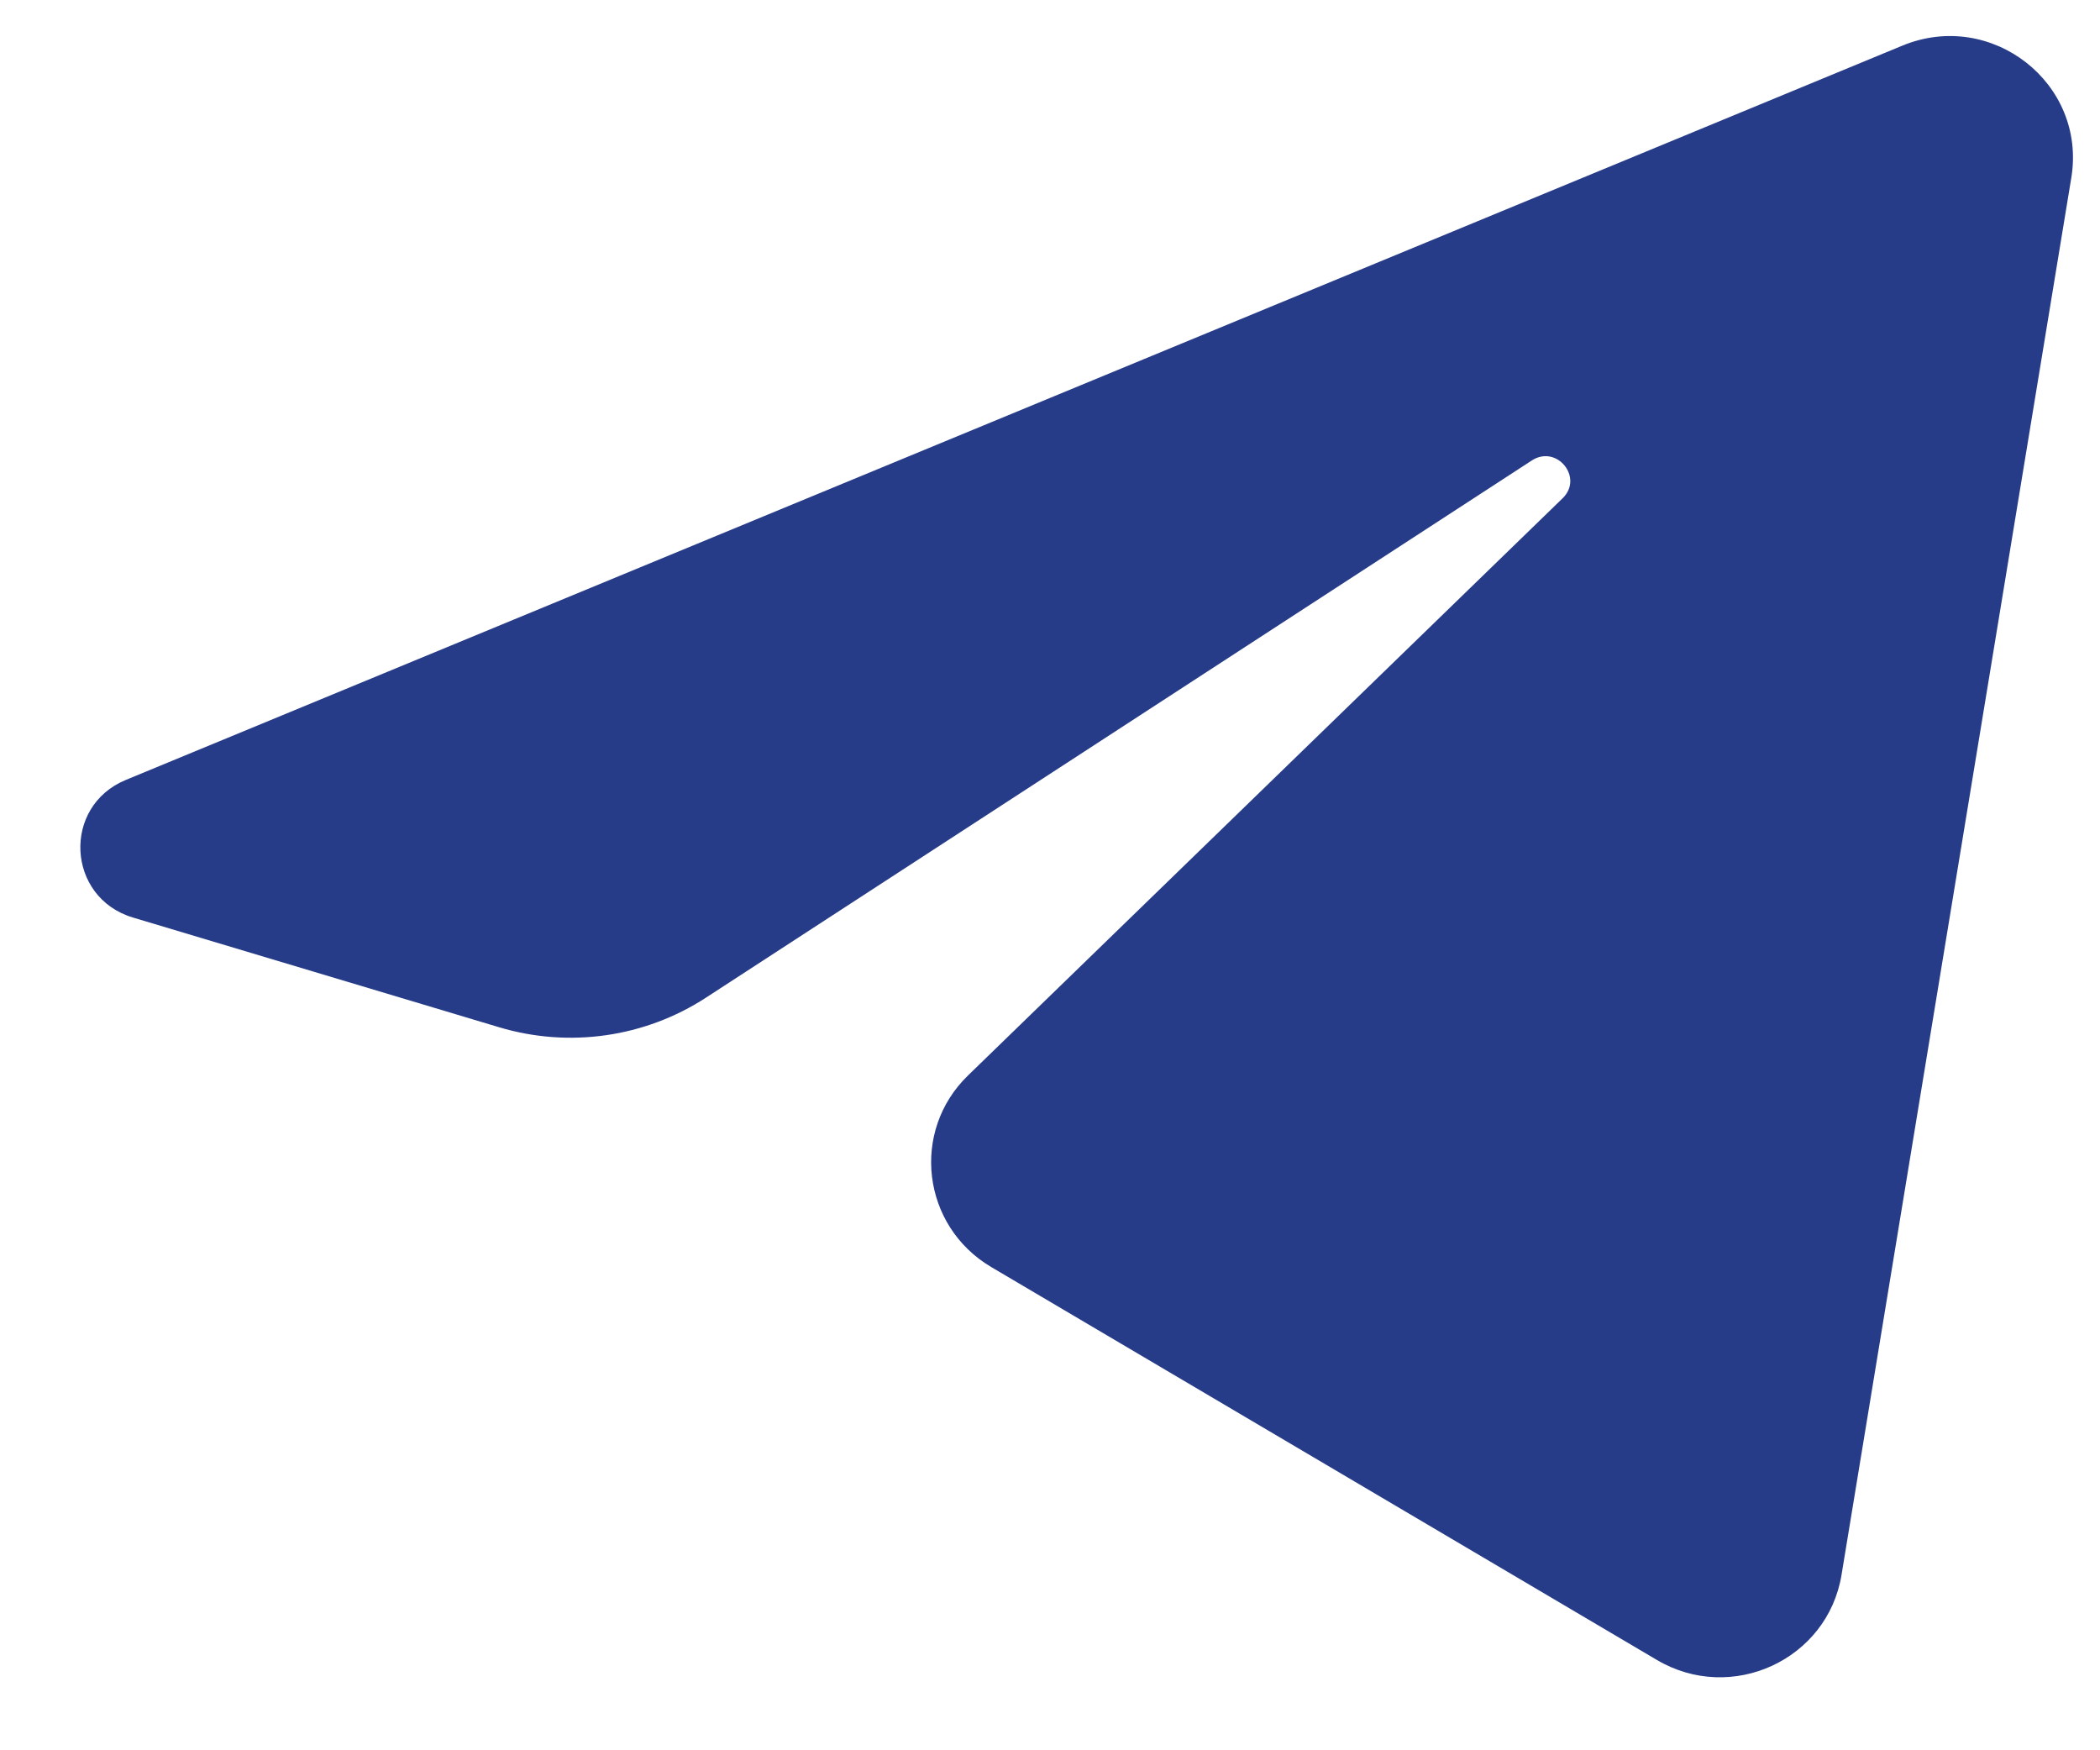 <?xml version="1.0" encoding="UTF-8"?> <svg xmlns="http://www.w3.org/2000/svg" width="12" height="10" viewBox="0 0 12 10" fill="none"> <path d="M11.836 1.016C11.925 0.476 11.38 0.05 10.87 0.261L0.719 4.456C0.353 4.607 0.38 5.128 0.759 5.242L2.852 5.869C3.252 5.989 3.685 5.927 4.034 5.7L8.753 2.631C8.896 2.538 9.051 2.729 8.929 2.847L5.532 6.144C5.202 6.463 5.268 7.005 5.664 7.239L9.468 9.484C9.895 9.736 10.443 9.483 10.523 8.998L11.836 1.016Z" fill="#273C88"></path> </svg> 